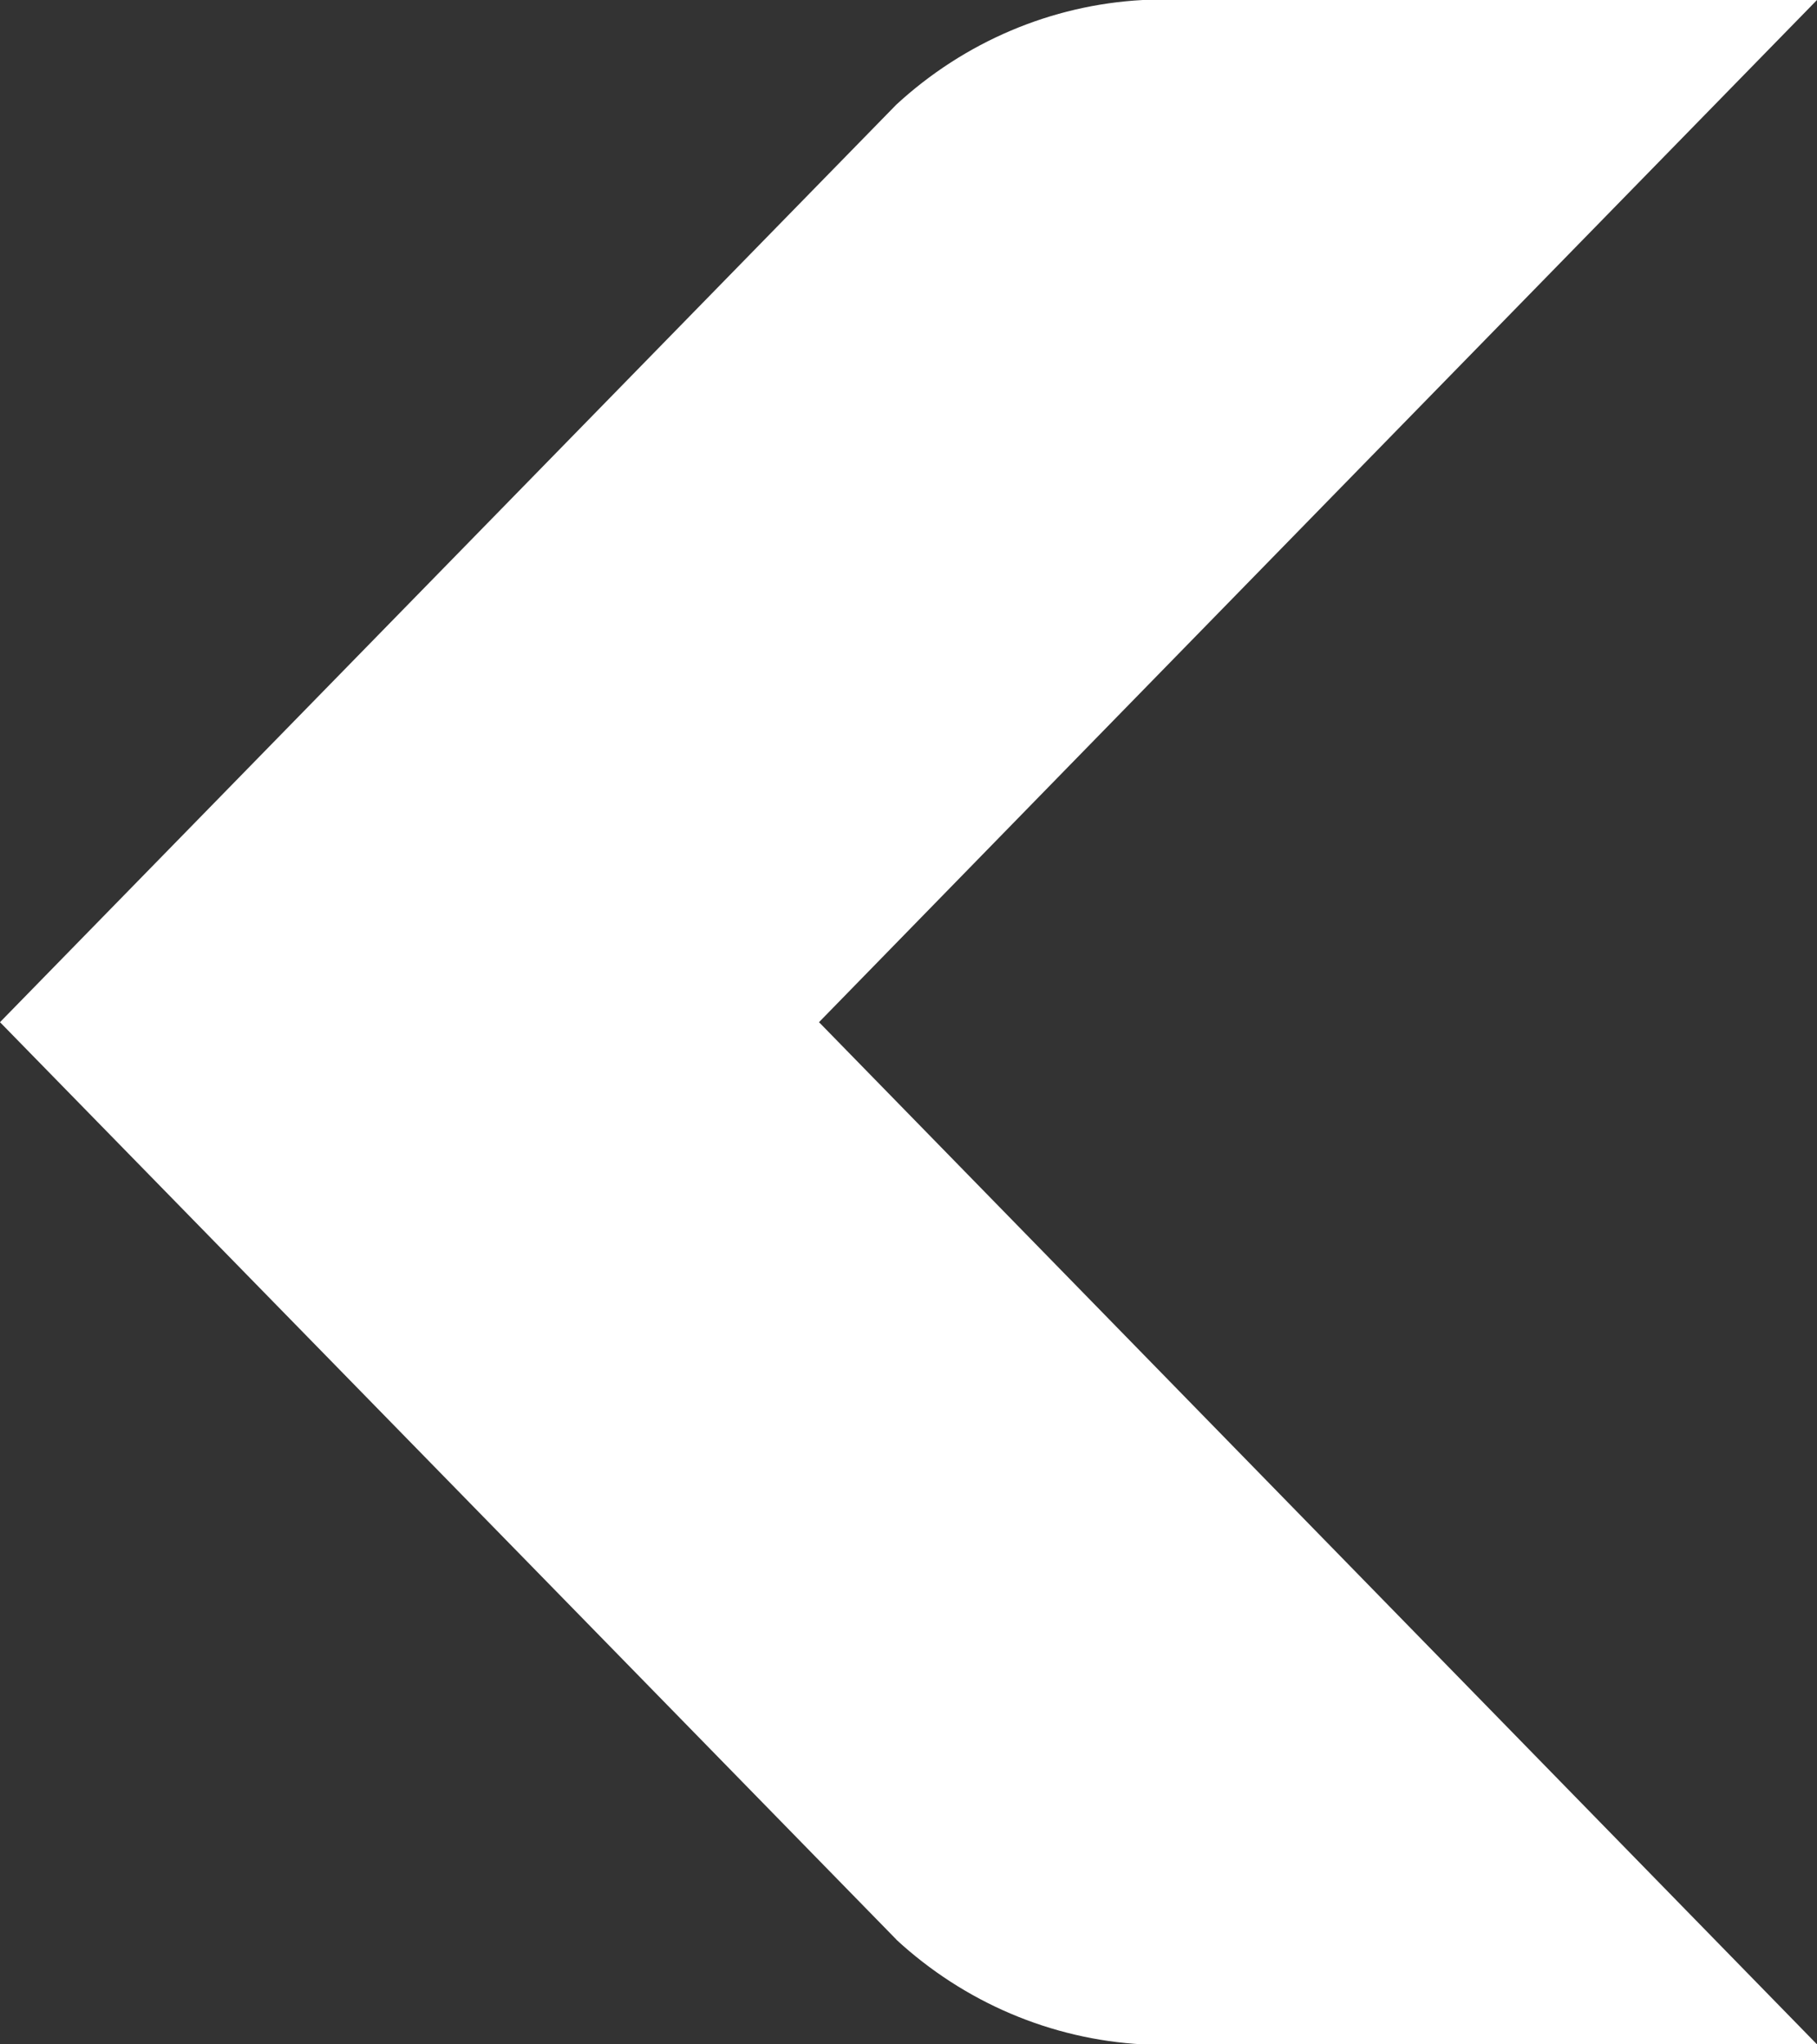 <svg width="24" height="27" viewBox="0 0 24 27" fill="none" xmlns="http://www.w3.org/2000/svg">
<rect x="0" y="0" width="24" height="27" fill="#333333" stroke="none"/>
<path d="M11.838 25.616C12.736 26.445 13.885 26.934 15.092 27H24L10.818 13.5C13.763 10.479 24 0 24 0H15.094C13.887 0.065 12.739 0.553 11.84 1.381L0 13.5C3.386 16.963 11.84 25.616 11.84 25.616" fill="white"/>
</svg>
